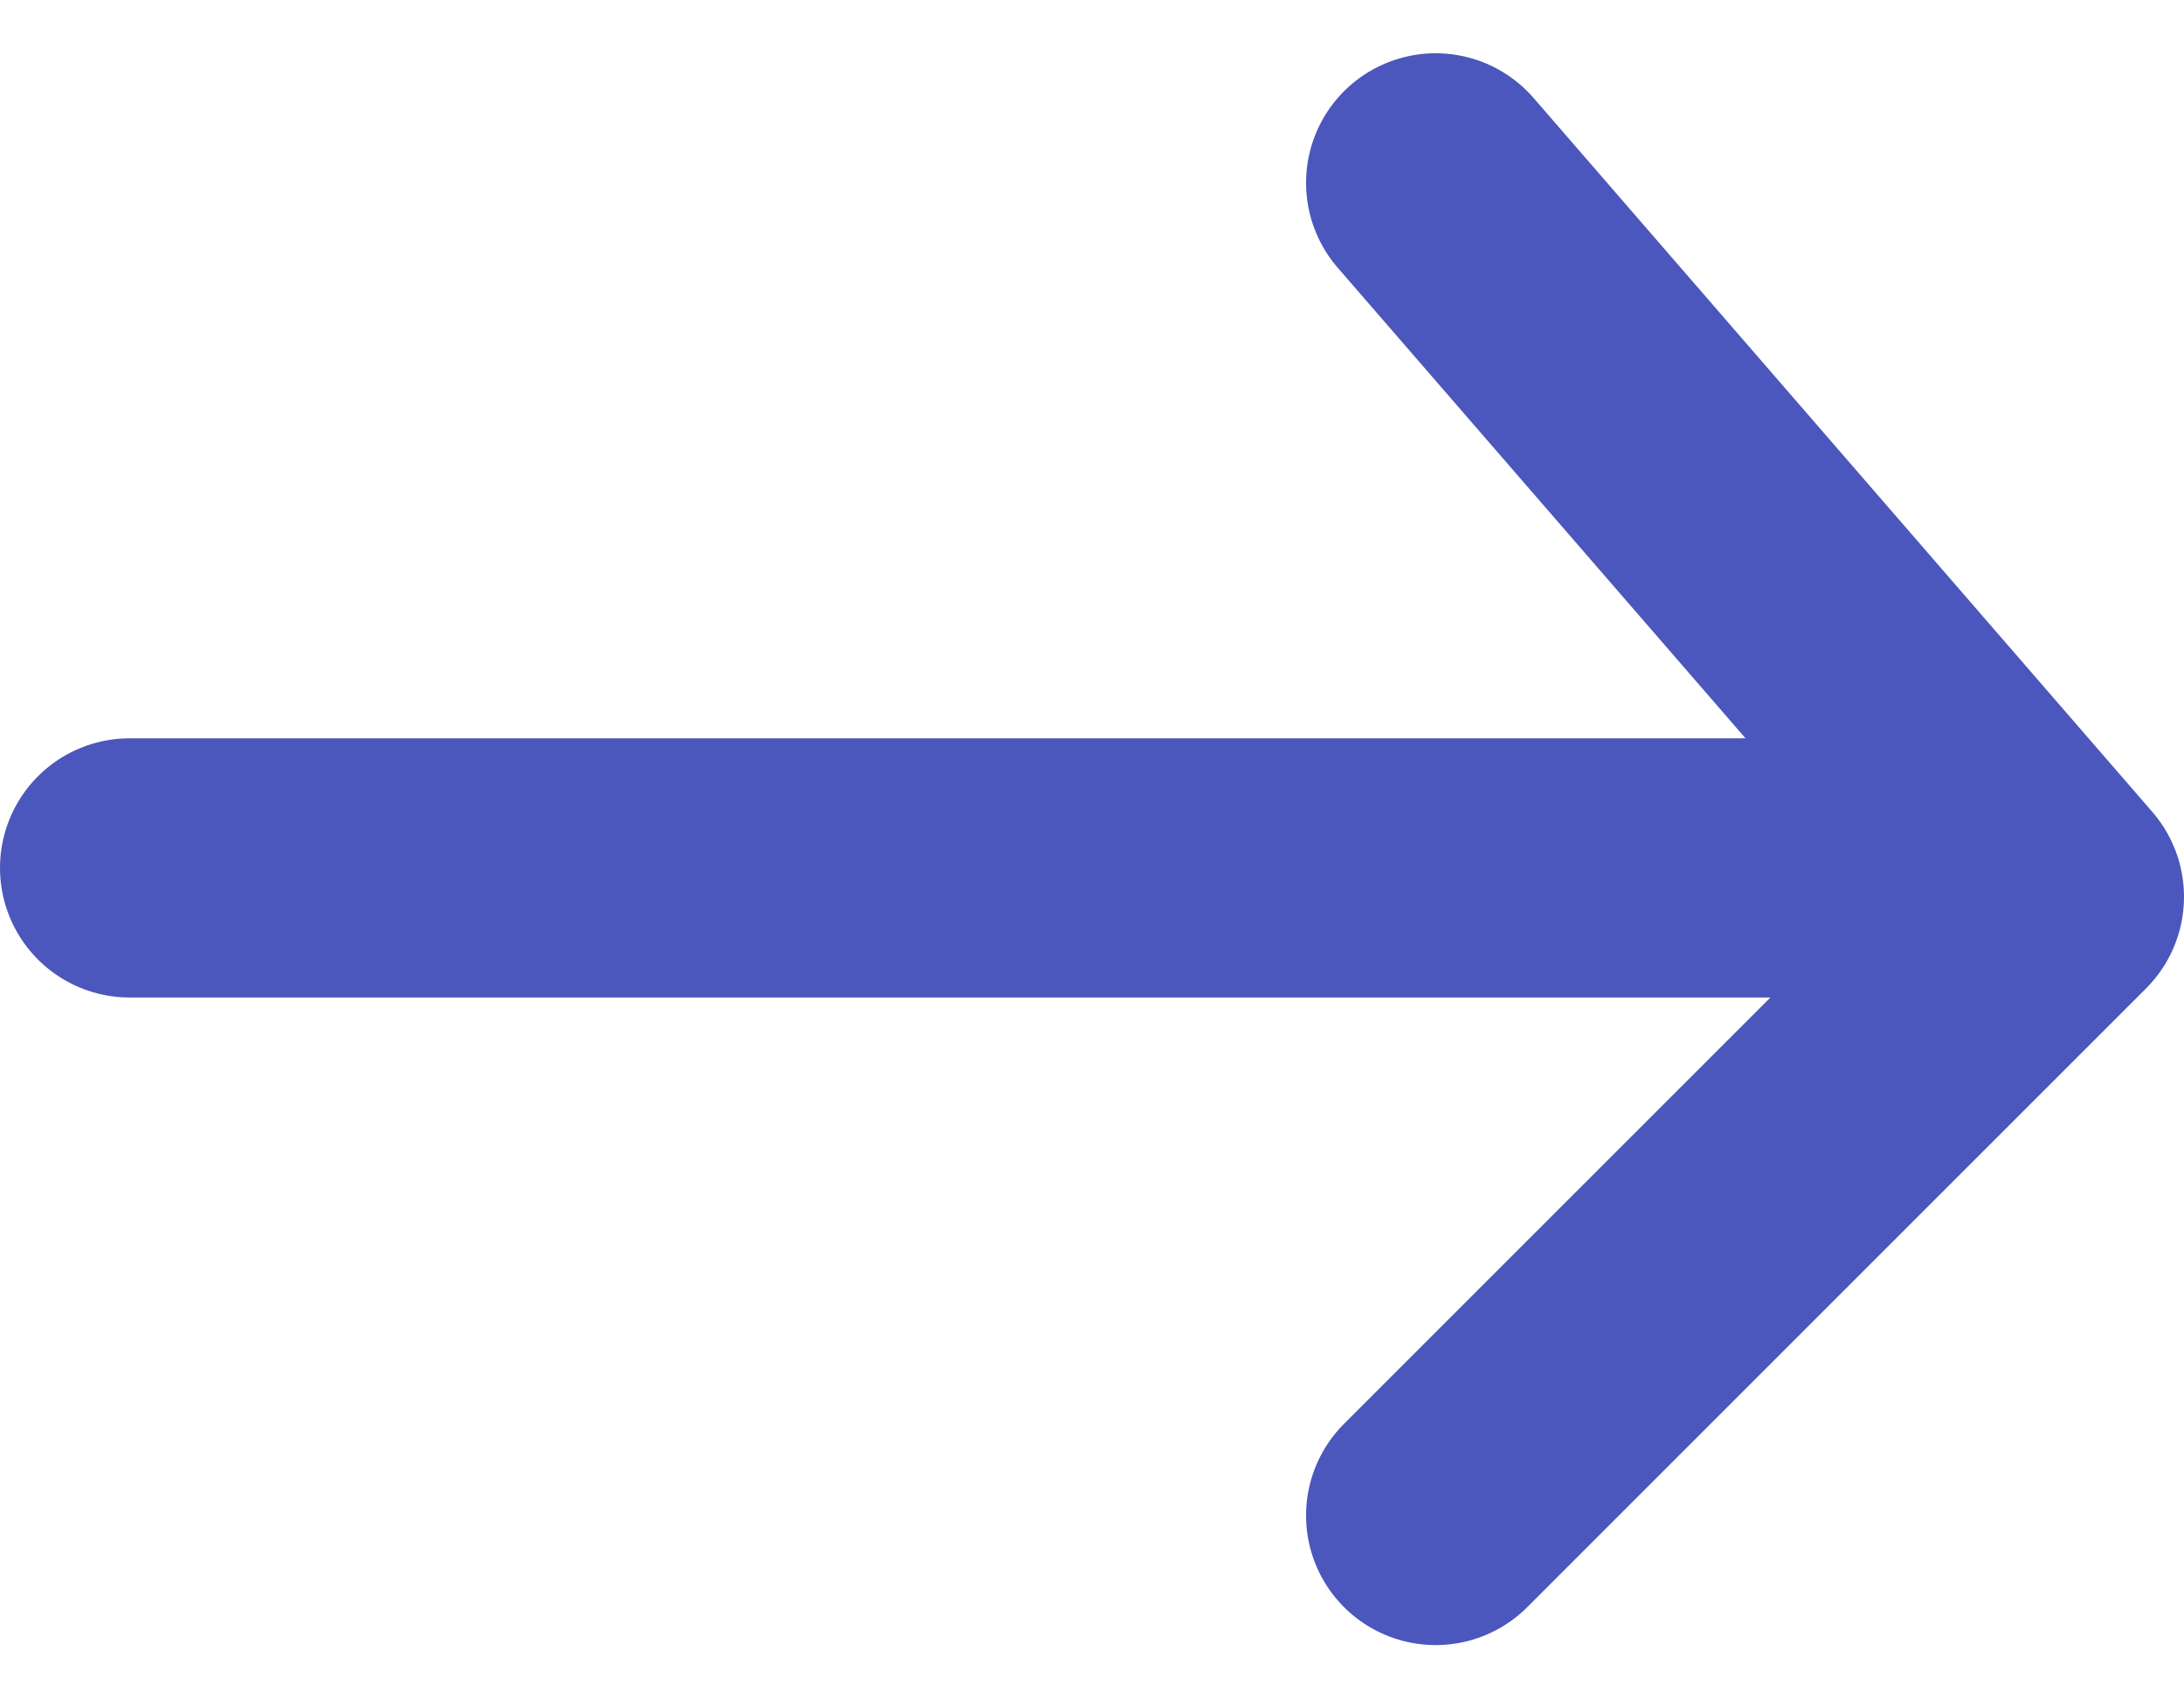 <svg xmlns="http://www.w3.org/2000/svg" width="16.851" height="13.108" viewBox="0 0 16.851 13.108">
  <g id="Group_1246" data-name="Group 1246" transform="translate(-1019.372 -2030.237)">
    <path id="Path_5484" data-name="Path 5484" d="M3010.372,2038.5H3024.9" transform="translate(-1990 -1.566)" fill="none" stroke="#4b57bc" stroke-linecap="round" stroke-width="2"/>
    <path id="Path_5485" data-name="Path 5485" d="M3023.433,2031.648l4.774,5.509-4.774,4.774" transform="translate(-1992.984 0)" fill="none" stroke="#4b57bc" stroke-linecap="round" stroke-linejoin="round" stroke-width="2"/>
  </g>
</svg>
